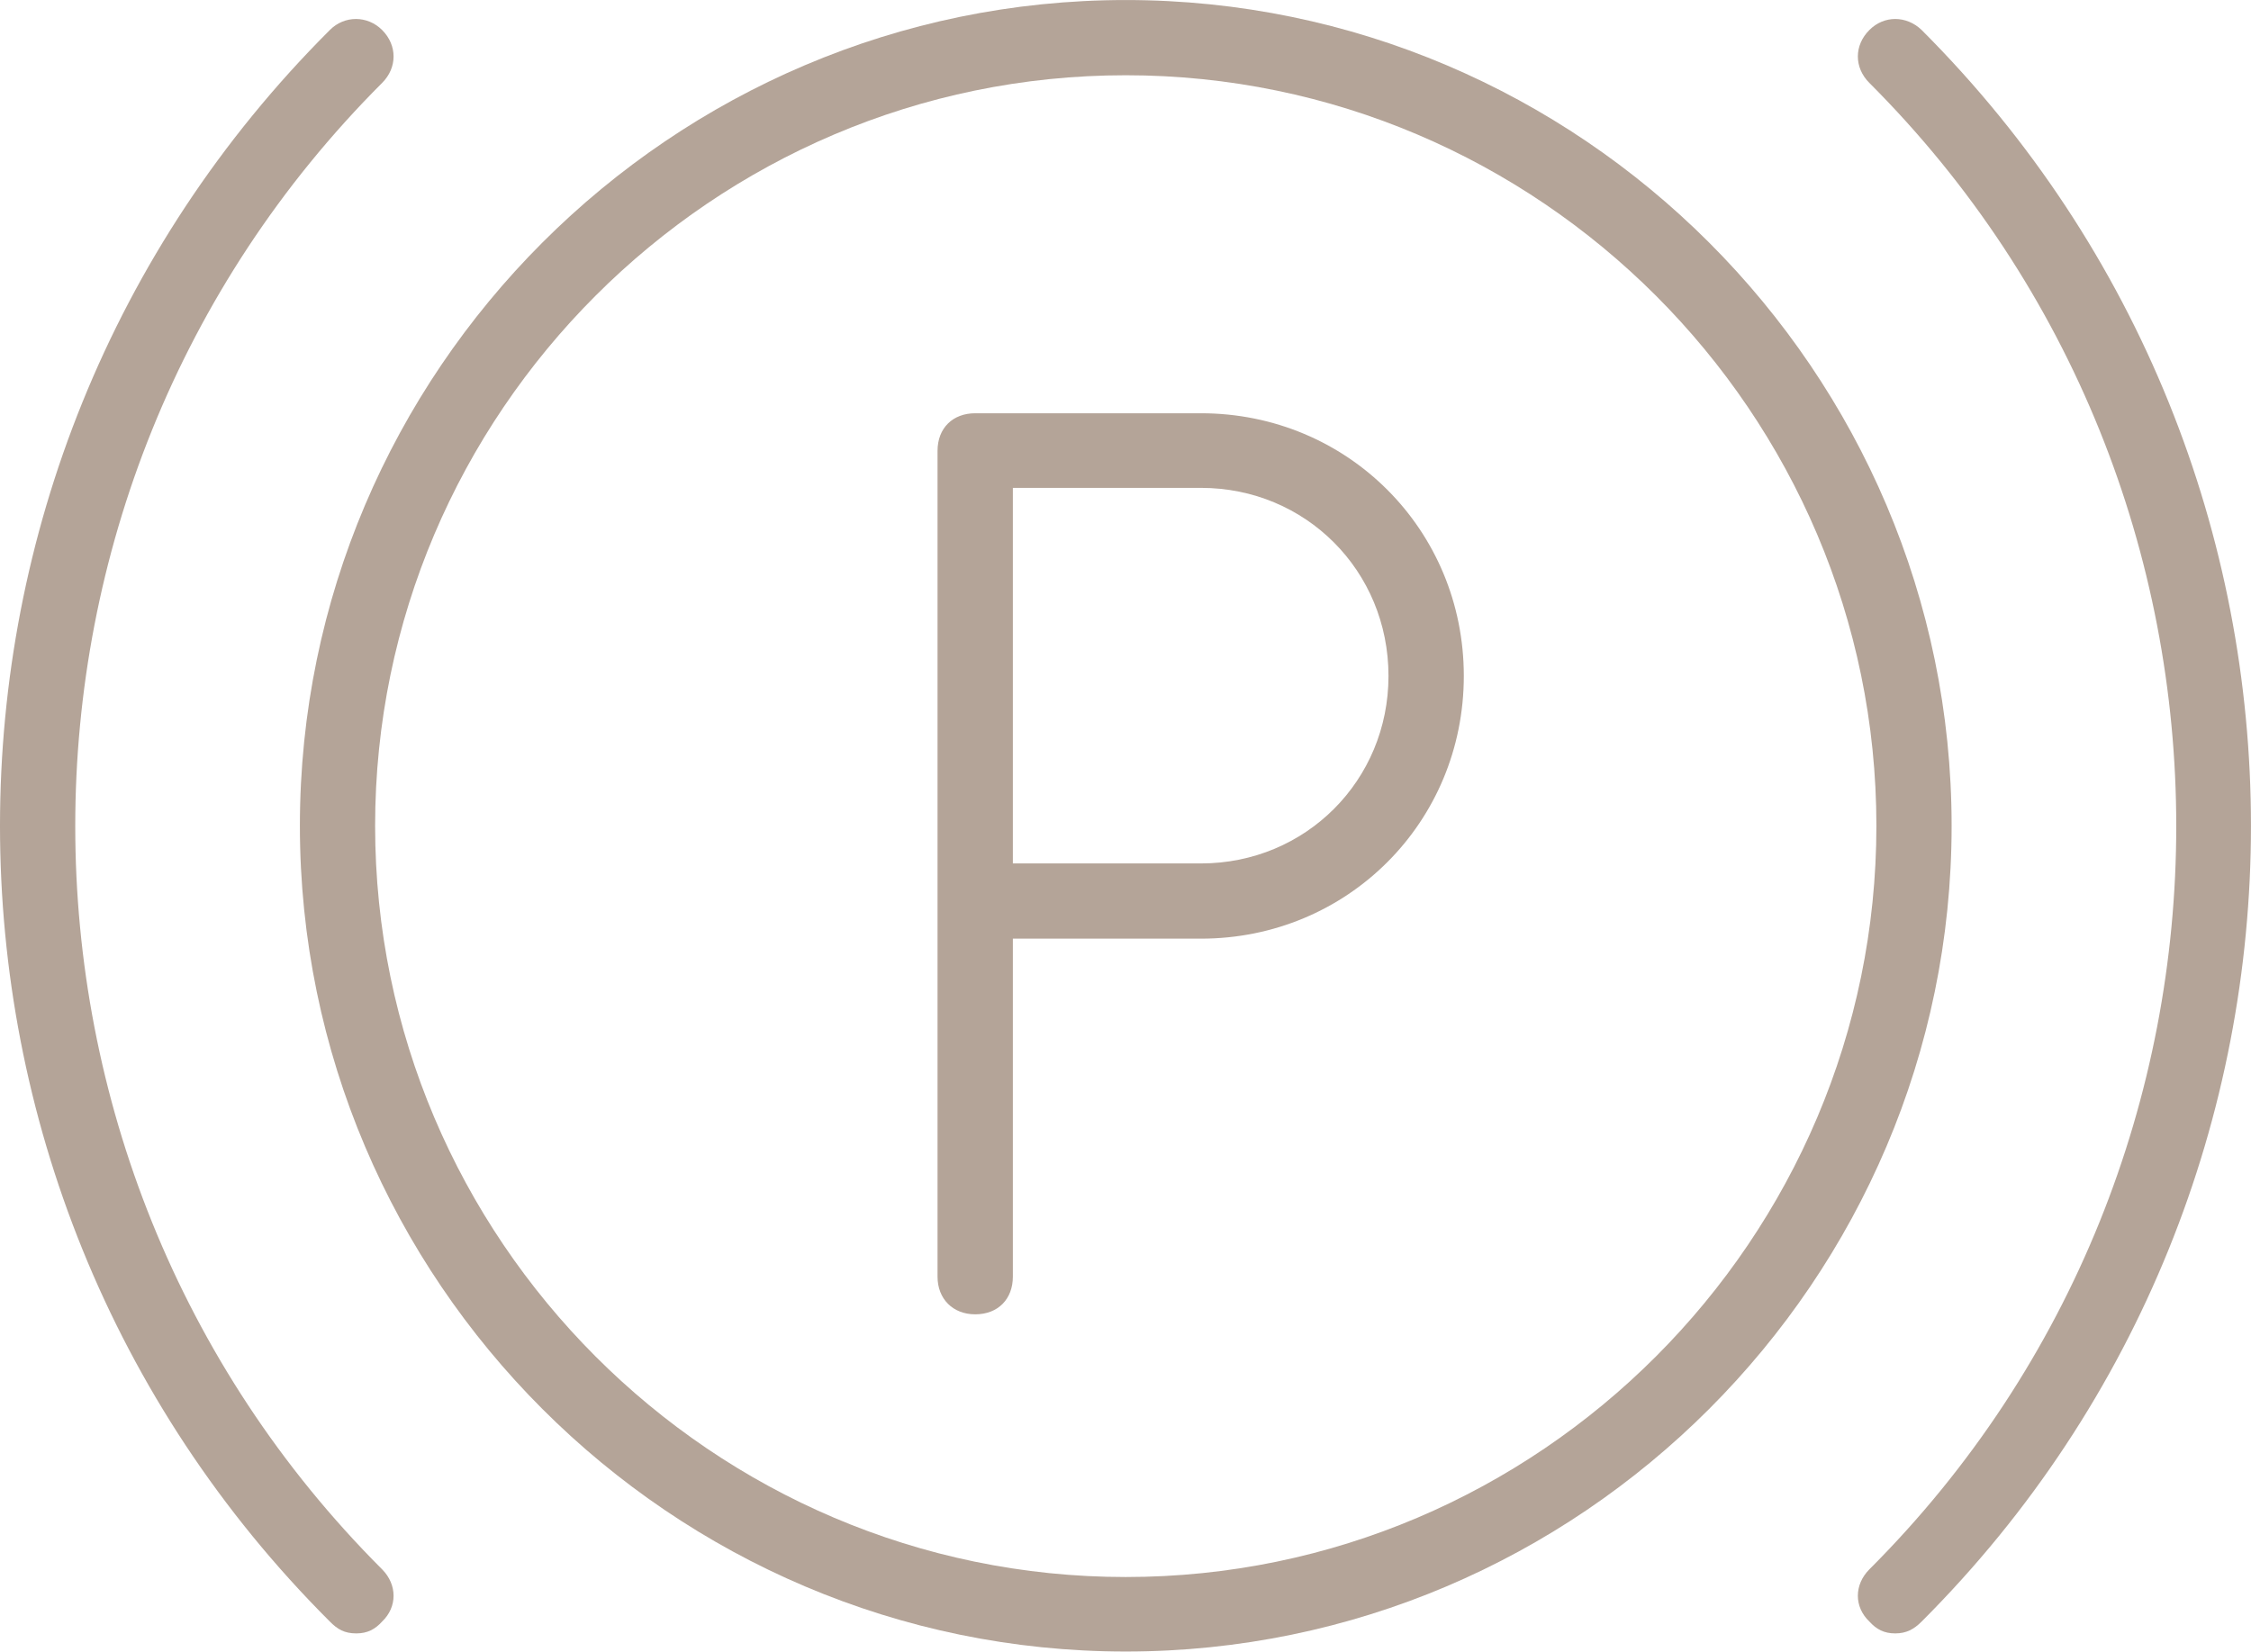 <?xml version="1.0" encoding="UTF-8"?> <svg xmlns="http://www.w3.org/2000/svg" xmlns:xlink="http://www.w3.org/1999/xlink" xml:space="preserve" width="75.681mm" height="55.535mm" version="1.0" style="shape-rendering:geometricPrecision; text-rendering:geometricPrecision; image-rendering:optimizeQuality; fill-rule:evenodd; clip-rule:evenodd" viewBox="0 0 22233 16314"> <defs> <style type="text/css"> .fil0 {fill:#B4A498} </style> </defs> <g id="Слой_x0020_1">  <g id="_2242357818816"> <g id="_2405625908000"> <g id="_1258159933264"> <g> <g> <g> <path class="fil0" d="M11119 0c-4488,0 -8157,3669 -8157,8157 0,4488 3669,8157 8157,8157 4488,0 8157,-3669 8157,-8157 0,-4488 -3669,-8157 -8157,-8157zm0 15578c-4082,0 -7414,-3339 -7414,-7421 0,-4075 3332,-7414 7414,-7414 4082,0 7414,3339 7414,7414 0,4082 -3332,7421 -7414,7421z"></path> <path class="fil0" d="M3774 819c151,-151 151,-372 0,-523 -145,-145 -372,-145 -516,0 -4344,4337 -4344,11386 0,15722 75,76 144,117 261,117 110,0 186,-41 255,-117 151,-144 151,-364 0,-516 -4041,-4041 -4041,-10642 0,-14683l0 0z"></path> <path class="fil0" d="M18980 296c-151,-145 -372,-145 -516,0 -152,151 -152,372 0,523 4041,4041 4041,10642 0,14683 -152,152 -152,372 0,516 69,76 144,117 255,117 110,0 185,-41 261,-117 4337,-4336 4337,-11385 0,-15722l0 0z"></path> <path class="fil0" d="M11862 4082l-2230 0c-220,0 -372,145 -372,372l0 4447 0 3710c0,220 152,372 372,372 227,0 372,-152 372,-372l0 -3339 1858 0c1446,0 2596,-1149 2596,-2595 0,-1445 -1150,-2595 -2596,-2595l0 0zm0 4447l-1858 0 0 -3710 1858 0c1033,0 1852,819 1852,1858 0,1033 -819,1852 -1852,1852l0 0z"></path> </g> </g> </g> <g> </g> <g> </g> <g> </g> <g> </g> <g> </g> <g> </g> <g> </g> <g> </g> <g> </g> <g> </g> <g> </g> <g> </g> <g> </g> <g> </g> <g> </g> </g> </g> </g> </g> </svg> 